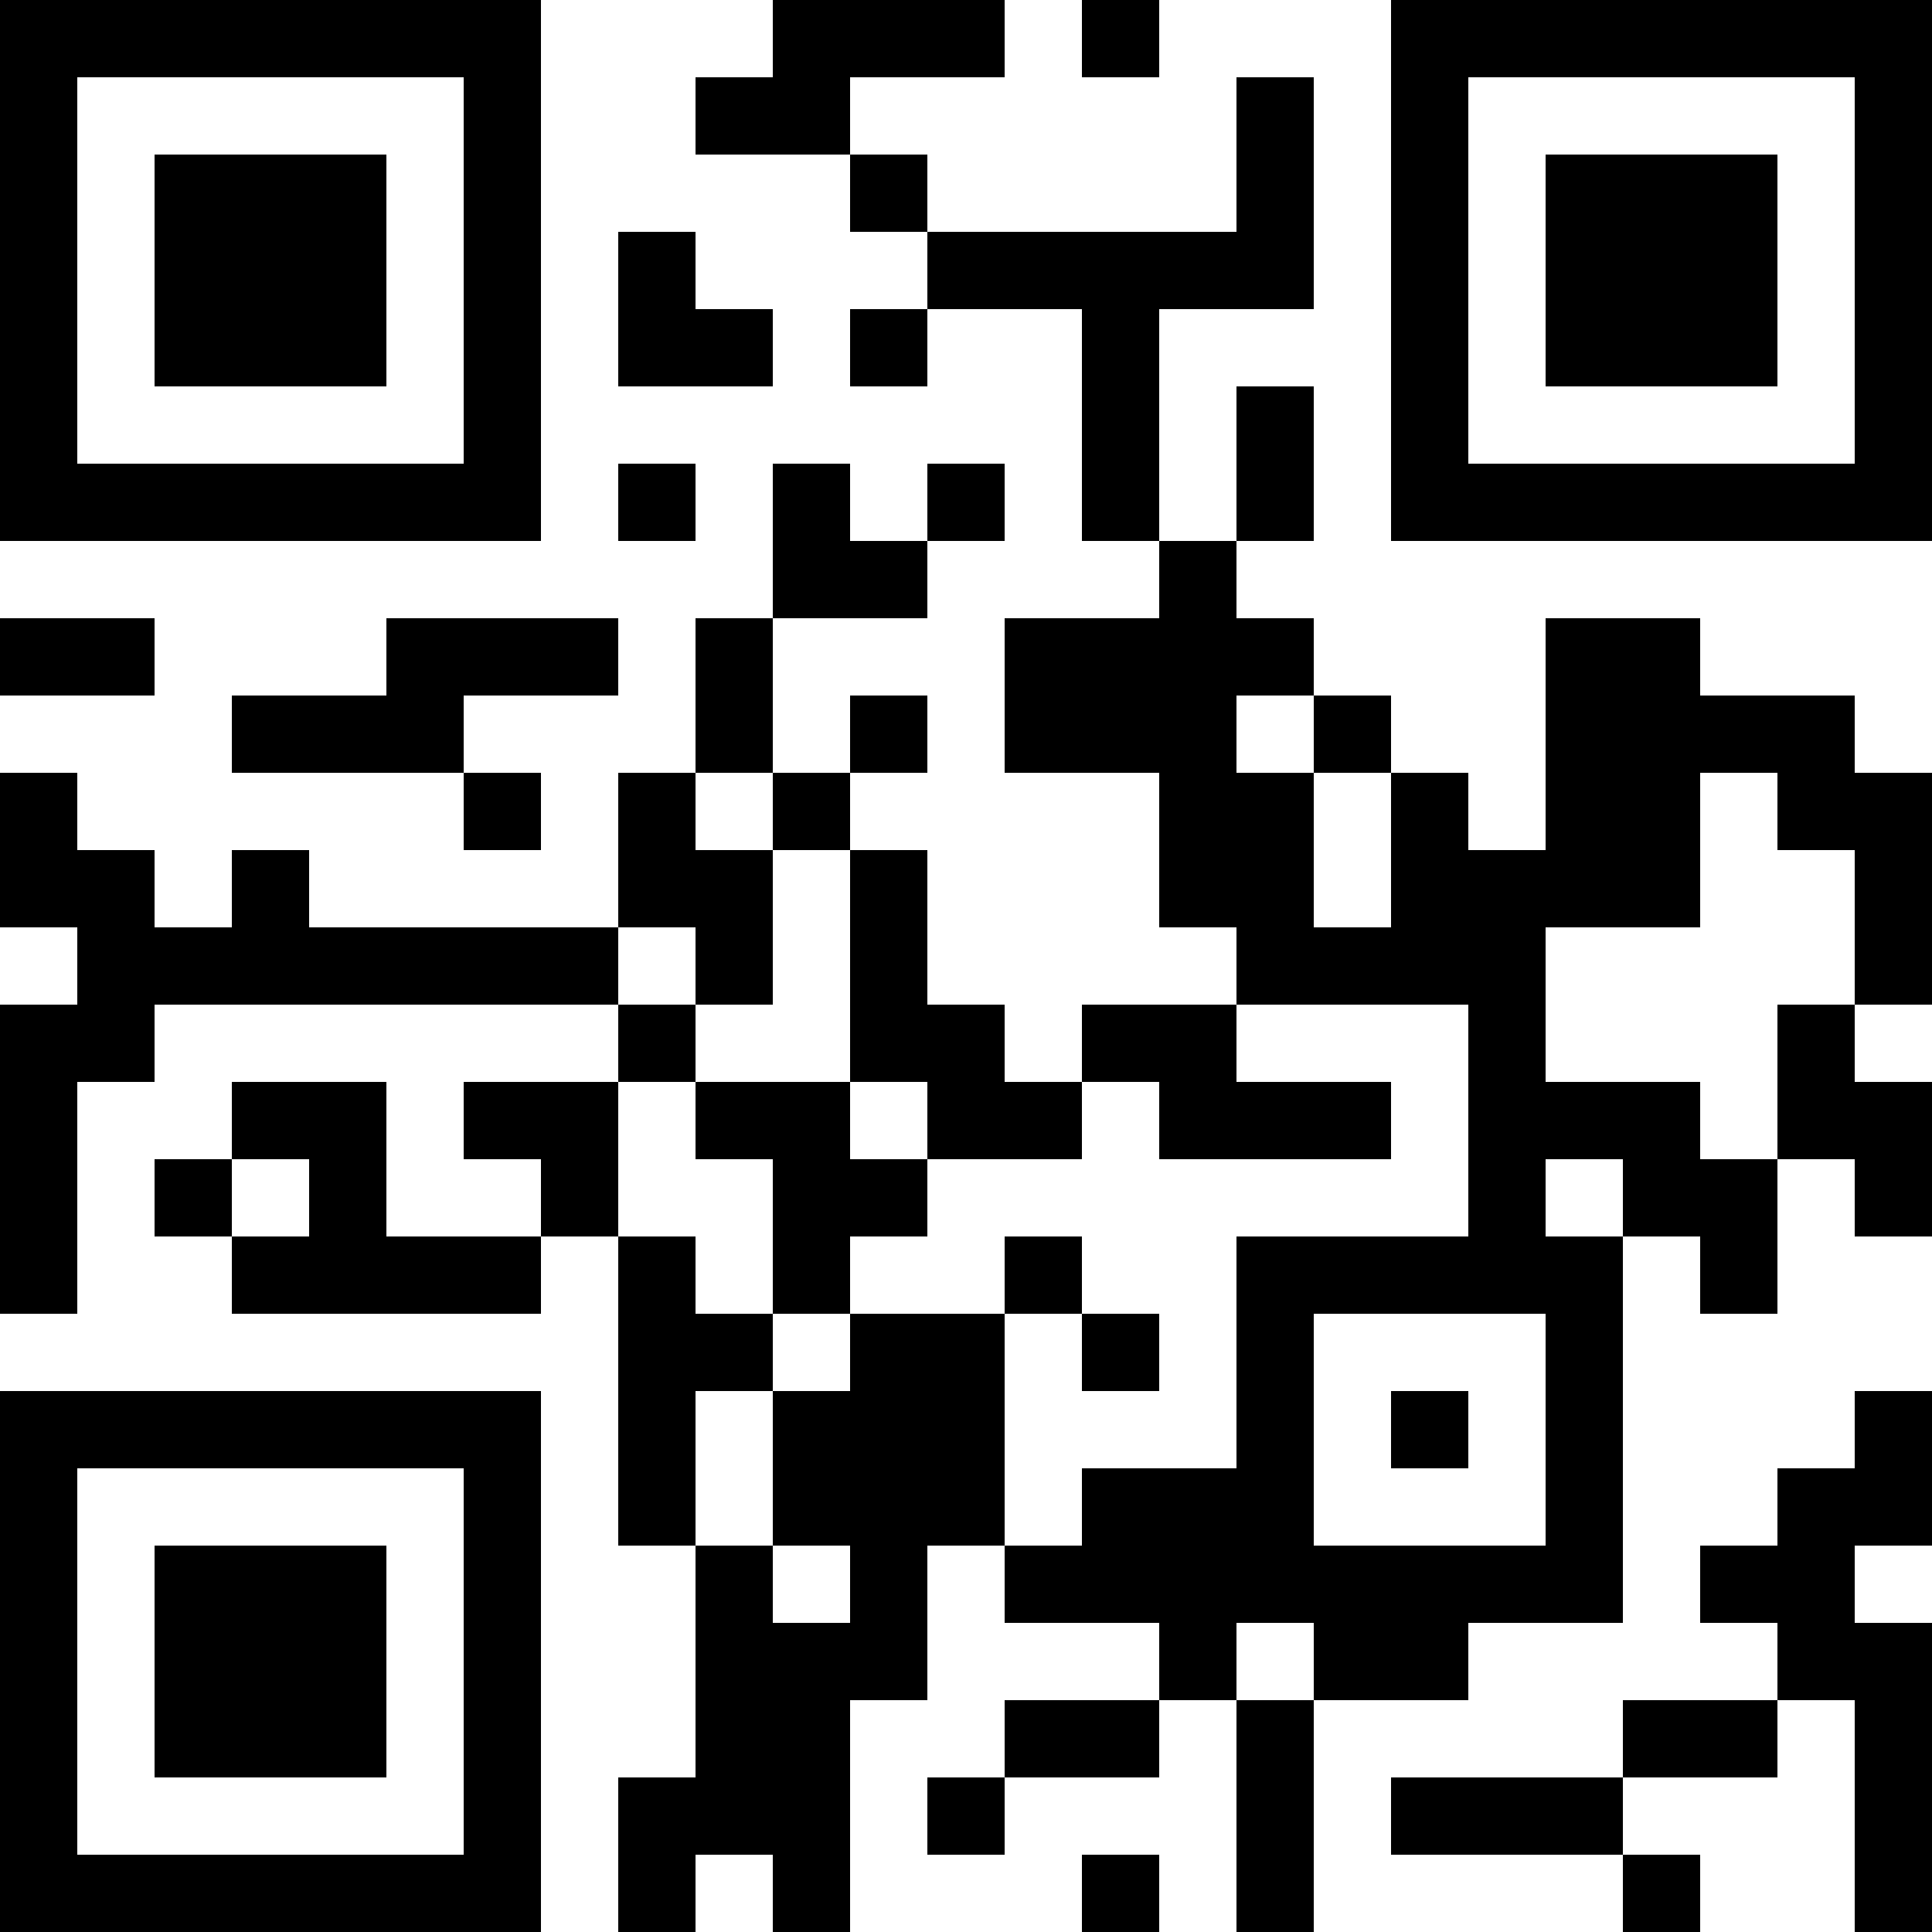<?xml version="1.0" encoding="UTF-8"?>
<svg xmlns="http://www.w3.org/2000/svg" version="1.1" width="1000" height="1000" viewBox="0 0 1000 1000"><rect x="0" y="0" width="1000" height="1000" fill="#ffffff"/><g transform="scale(40)"><g transform="translate(0,0)"><path fill-rule="evenodd" d="M10 0L10 1L9 1L9 2L11 2L11 3L12 3L12 4L11 4L11 5L12 5L12 4L14 4L14 7L15 7L15 8L13 8L13 10L15 10L15 12L16 12L16 13L14 13L14 14L13 14L13 13L12 13L12 11L11 11L11 10L12 10L12 9L11 9L11 10L10 10L10 8L12 8L12 7L13 7L13 6L12 6L12 7L11 7L11 6L10 6L10 8L9 8L9 10L8 10L8 12L4 12L4 11L3 11L3 12L2 12L2 11L1 11L1 10L0 10L0 12L1 12L1 13L0 13L0 17L1 17L1 14L2 14L2 13L8 13L8 14L6 14L6 15L7 15L7 16L5 16L5 14L3 14L3 15L2 15L2 16L3 16L3 17L7 17L7 16L8 16L8 20L9 20L9 23L8 23L8 25L9 25L9 24L10 24L10 25L11 25L11 22L12 22L12 20L13 20L13 21L15 21L15 22L13 22L13 23L12 23L12 24L13 24L13 23L15 23L15 22L16 22L16 25L17 25L17 22L19 22L19 21L21 21L21 16L22 16L22 17L23 17L23 15L24 15L24 16L25 16L25 14L24 14L24 13L25 13L25 10L24 10L24 9L22 9L22 8L20 8L20 11L19 11L19 10L18 10L18 9L17 9L17 8L16 8L16 7L17 7L17 5L16 5L16 7L15 7L15 4L17 4L17 1L16 1L16 3L12 3L12 2L11 2L11 1L13 1L13 0ZM14 0L14 1L15 1L15 0ZM8 3L8 5L10 5L10 4L9 4L9 3ZM8 6L8 7L9 7L9 6ZM0 8L0 9L2 9L2 8ZM5 8L5 9L3 9L3 10L6 10L6 11L7 11L7 10L6 10L6 9L8 9L8 8ZM16 9L16 10L17 10L17 12L18 12L18 10L17 10L17 9ZM9 10L9 11L10 11L10 13L9 13L9 12L8 12L8 13L9 13L9 14L8 14L8 16L9 16L9 17L10 17L10 18L9 18L9 20L10 20L10 21L11 21L11 20L10 20L10 18L11 18L11 17L13 17L13 20L14 20L14 19L16 19L16 16L19 16L19 13L16 13L16 14L18 14L18 15L15 15L15 14L14 14L14 15L12 15L12 14L11 14L11 11L10 11L10 10ZM22 10L22 12L20 12L20 14L22 14L22 15L23 15L23 13L24 13L24 11L23 11L23 10ZM9 14L9 15L10 15L10 17L11 17L11 16L12 16L12 15L11 15L11 14ZM3 15L3 16L4 16L4 15ZM20 15L20 16L21 16L21 15ZM13 16L13 17L14 17L14 18L15 18L15 17L14 17L14 16ZM17 17L17 20L20 20L20 17ZM18 18L18 19L19 19L19 18ZM24 18L24 19L23 19L23 20L22 20L22 21L23 21L23 22L21 22L21 23L18 23L18 24L21 24L21 25L22 25L22 24L21 24L21 23L23 23L23 22L24 22L24 25L25 25L25 21L24 21L24 20L25 20L25 18ZM16 21L16 22L17 22L17 21ZM14 24L14 25L15 25L15 24ZM0 0L0 7L7 7L7 0ZM1 1L1 6L6 6L6 1ZM2 2L2 5L5 5L5 2ZM18 0L18 7L25 7L25 0ZM19 1L19 6L24 6L24 1ZM20 2L20 5L23 5L23 2ZM0 18L0 25L7 25L7 18ZM1 19L1 24L6 24L6 19ZM2 20L2 23L5 23L5 20Z" fill="#000000"/></g></g></svg>
